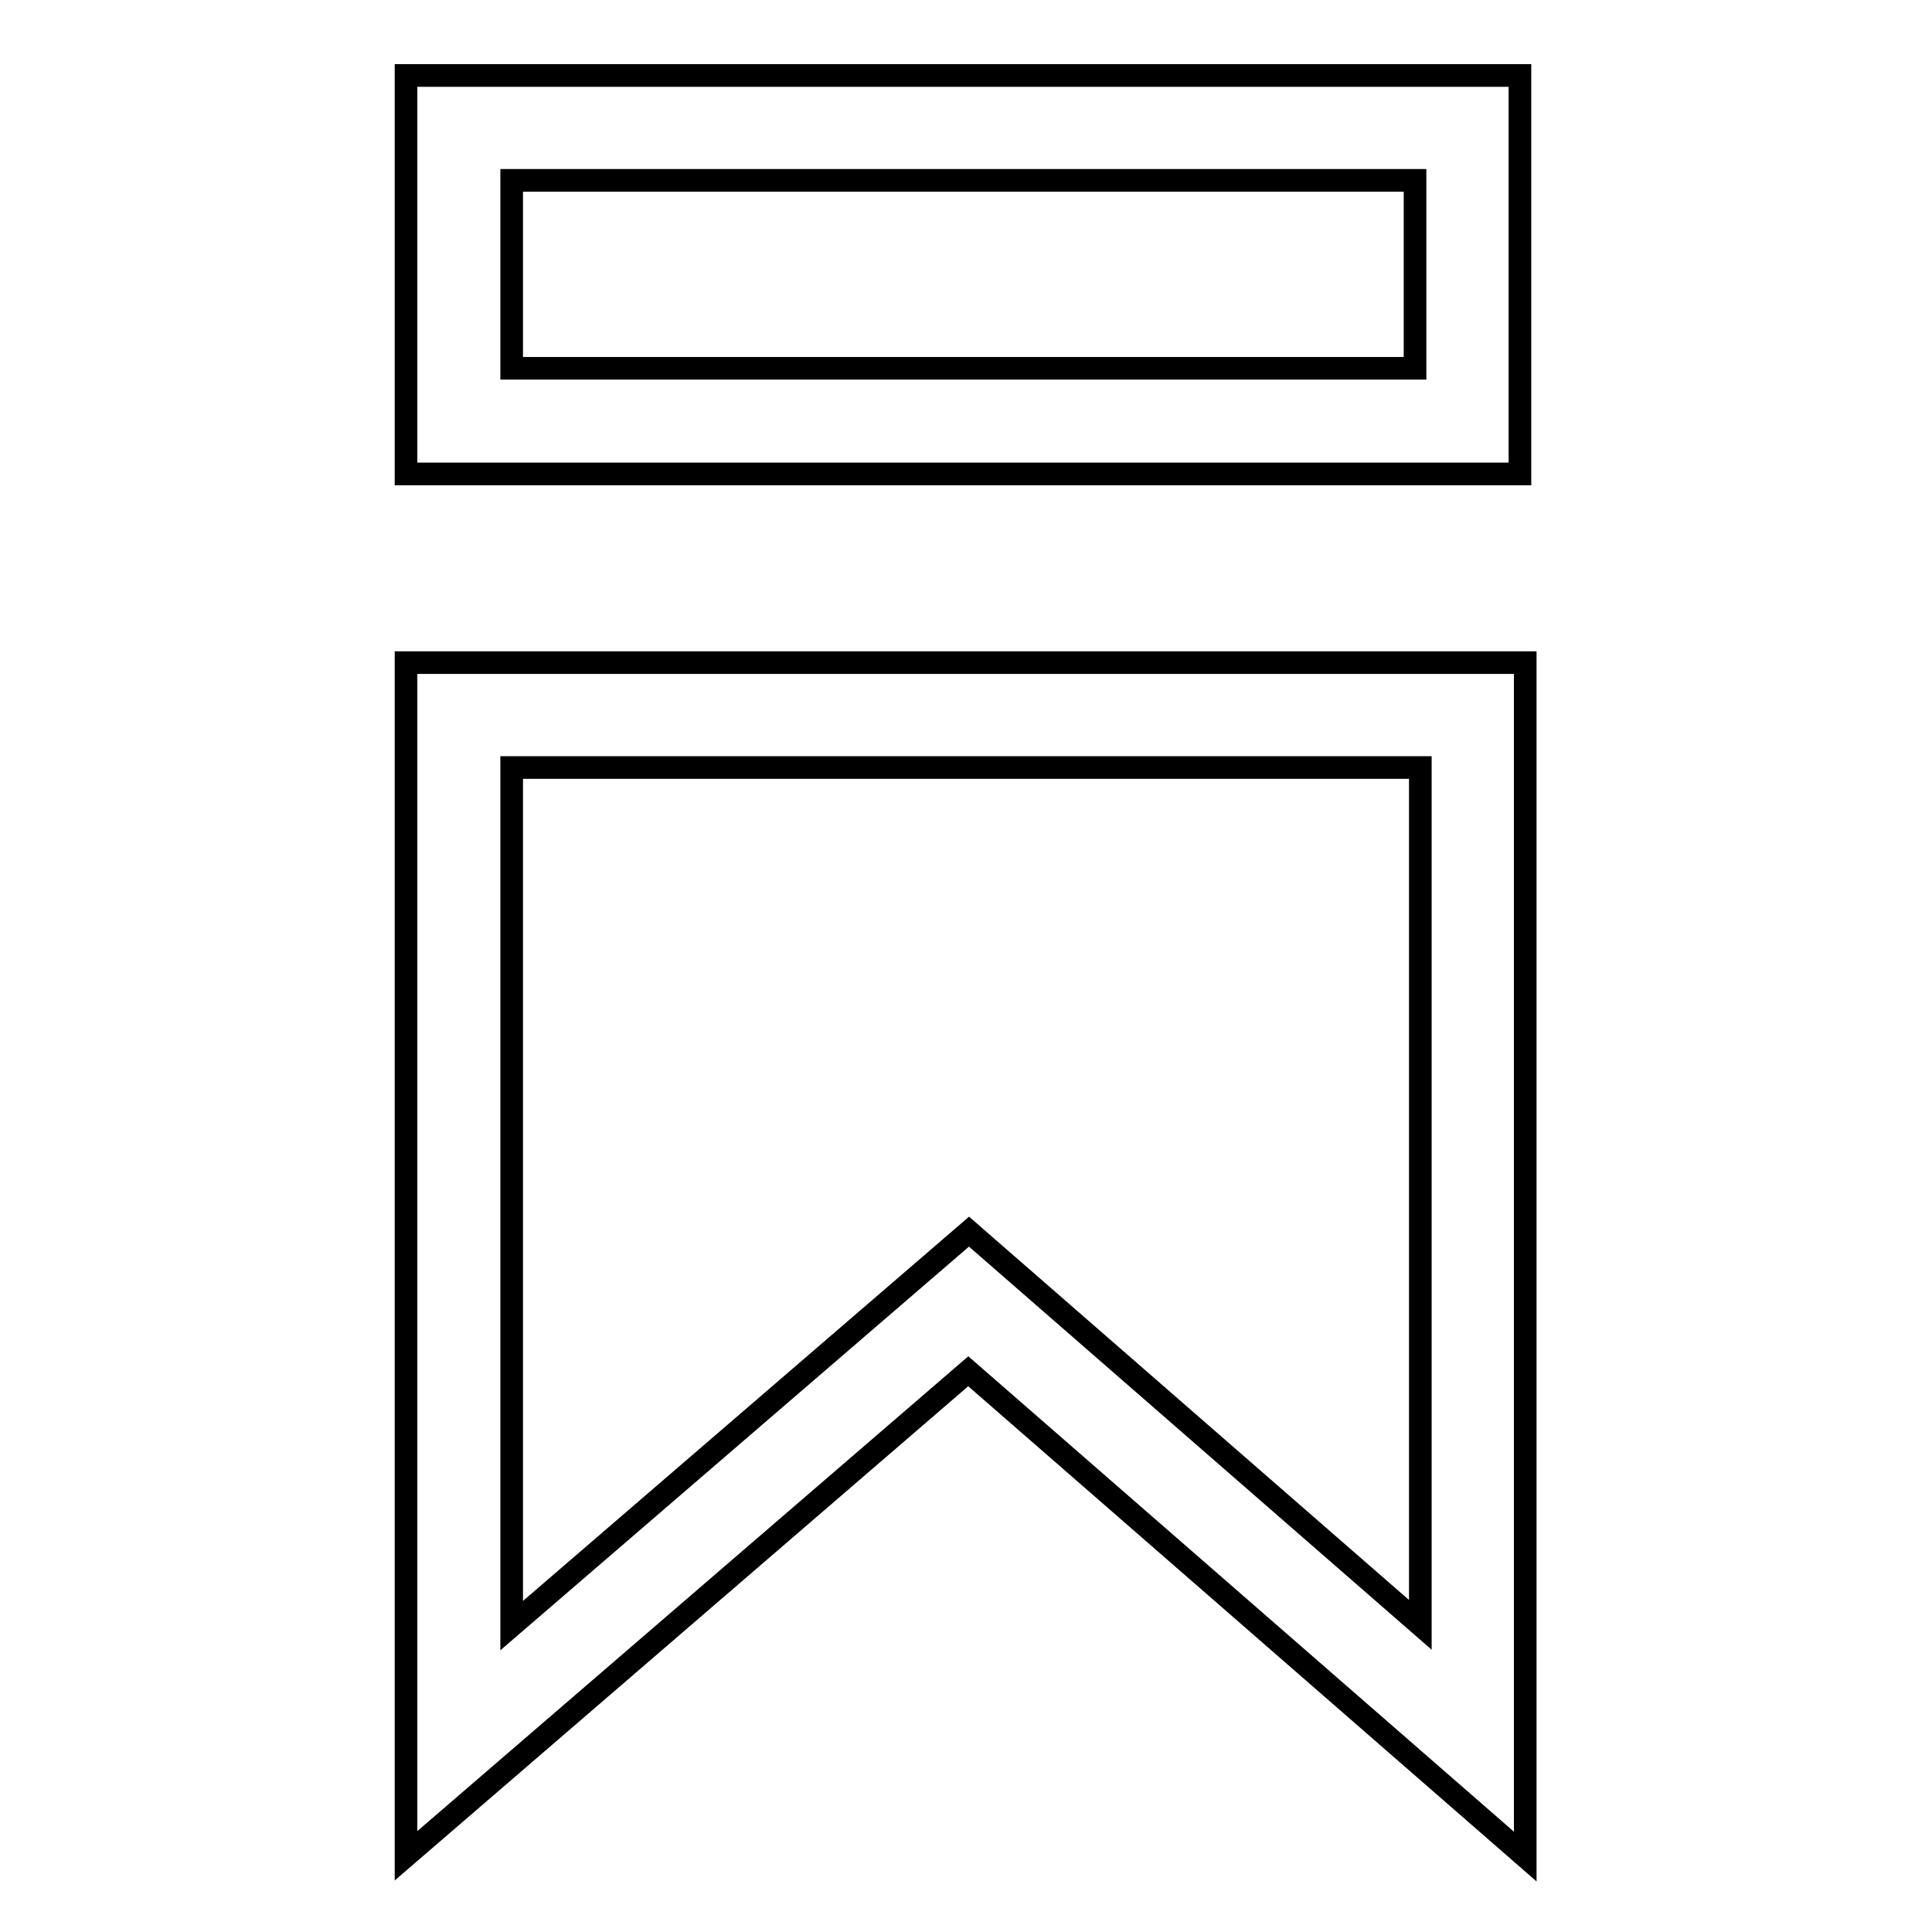 <?xml version="1.0" encoding="utf-8"?>
<!-- Svg Vector Icons : http://www.onlinewebfonts.com/icon -->
<!DOCTYPE svg PUBLIC "-//W3C//DTD SVG 1.1//EN" "http://www.w3.org/Graphics/SVG/1.1/DTD/svg11.dtd">
<svg version="1.1" xmlns="http://www.w3.org/2000/svg" xmlns:xlink="http://www.w3.org/1999/xlink" x="0px" y="0px" viewBox="0 0 256 256" enable-background="new 0 0 256 256" xml:space="preserve">
<g> <path stroke-width="3" fill-opacity="0" stroke="#000000"  d="M201.4,10H53.8v52.8h147.6V10L201.4,10z M187.4,48.8H67.8V23.9h119.7V48.8L187.4,48.8z M53.8,87.8v158.1 l74.5-64.2l73.8,64.3V87.8H53.8z M188.2,215.3l-59.8-52.1l-60.6,52.2V101.7h120.4V215.3L188.2,215.3z"/></g>
</svg>
